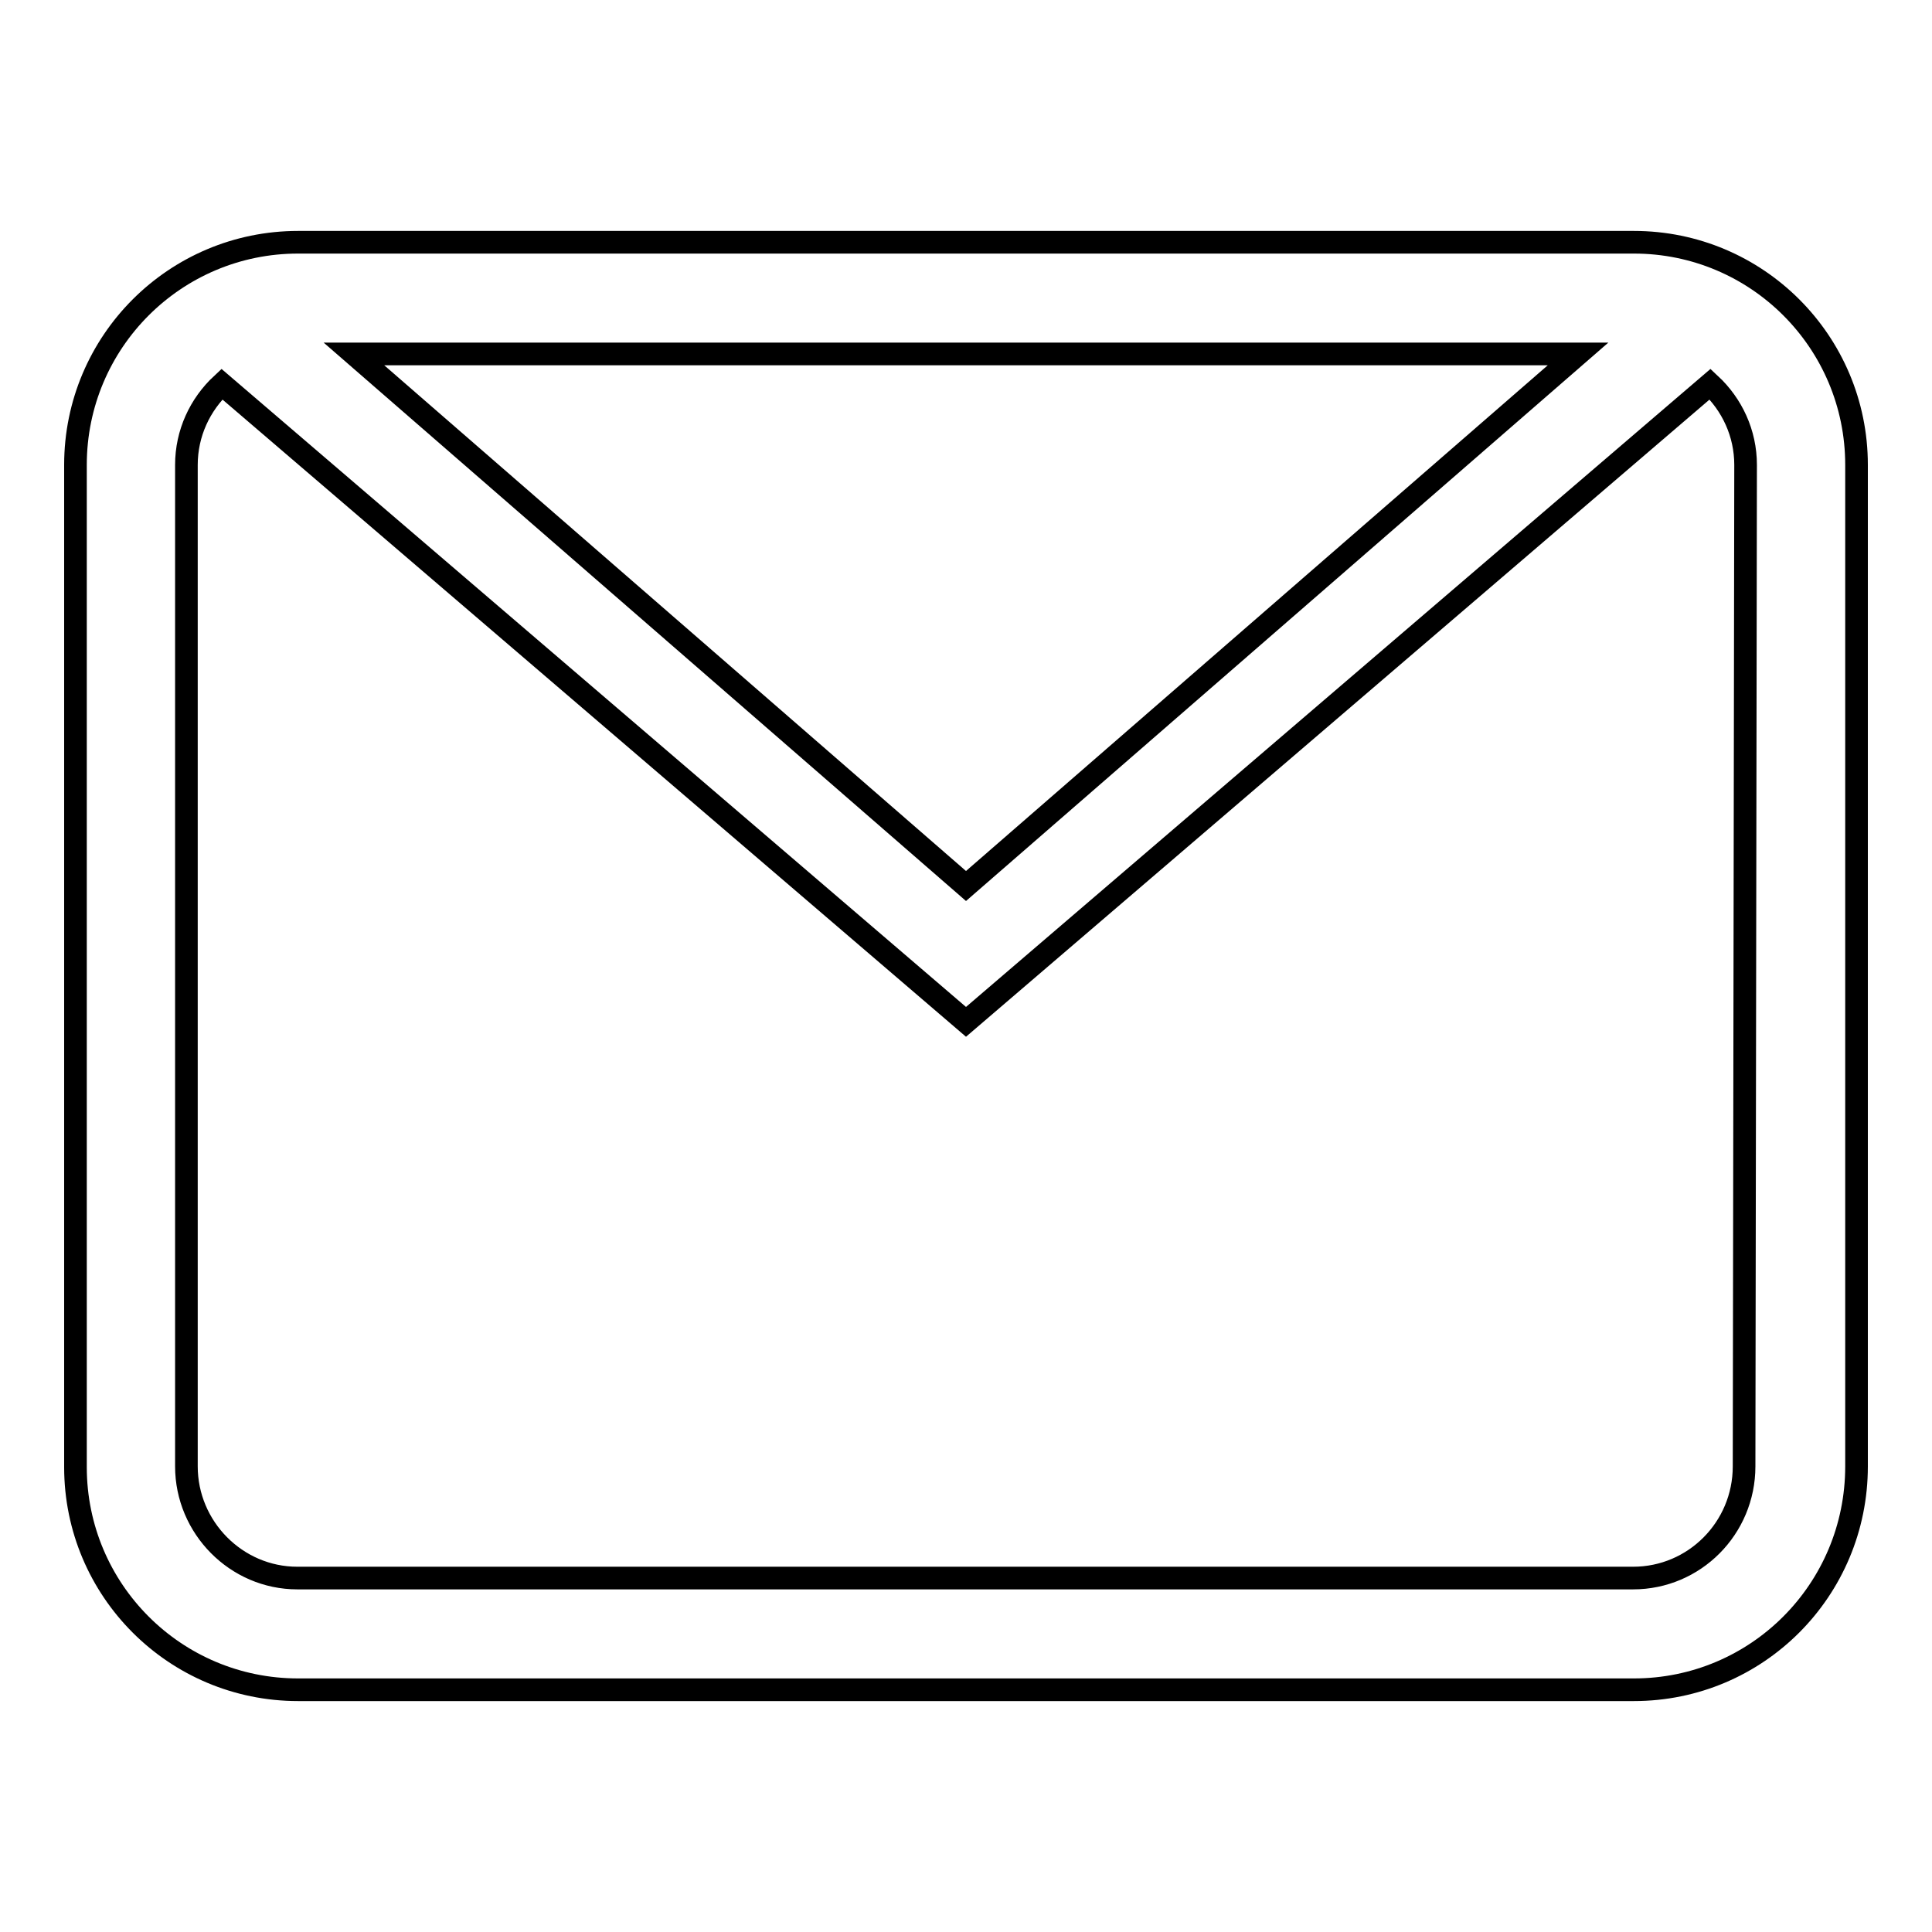 <?xml version="1.0" encoding="utf-8"?>
<!-- Svg Vector Icons : http://www.onlinewebfonts.com/icon -->
<!DOCTYPE svg PUBLIC "-//W3C//DTD SVG 1.1//EN" "http://www.w3.org/Graphics/SVG/1.1/DTD/svg11.dtd">
<svg version="1.1" xmlns="http://www.w3.org/2000/svg" xmlns:xlink="http://www.w3.org/1999/xlink" x="0px" y="0px" viewBox="0 0 256 256" enable-background="new 0 0 256 256" xml:space="preserve">
<g><g><path stroke-width="3" fill-opacity="0" stroke="#000000"  d="M216.5,223.9h-177c-16.3,0-29.5-13.2-29.5-29.5V61.6c0-16.3,13.2-29.5,29.5-29.5h177c16.3,0,29.5,13.2,29.5,29.5v132.7C246,210.7,232.8,223.9,216.5,223.9z M46.9,46.9l81.1,70.5l81.1-70.5H46.9z M231.3,61.6c0-4.2-1.8-8-4.7-10.7L128,135.4L29.4,50.9c-2.9,2.7-4.7,6.5-4.7,10.7v132.7c0,8.1,6.6,14.8,14.7,14.8h177c8.1,0,14.7-6.6,14.7-14.8L231.3,61.6L231.3,61.6z"/></g></g>
</svg>